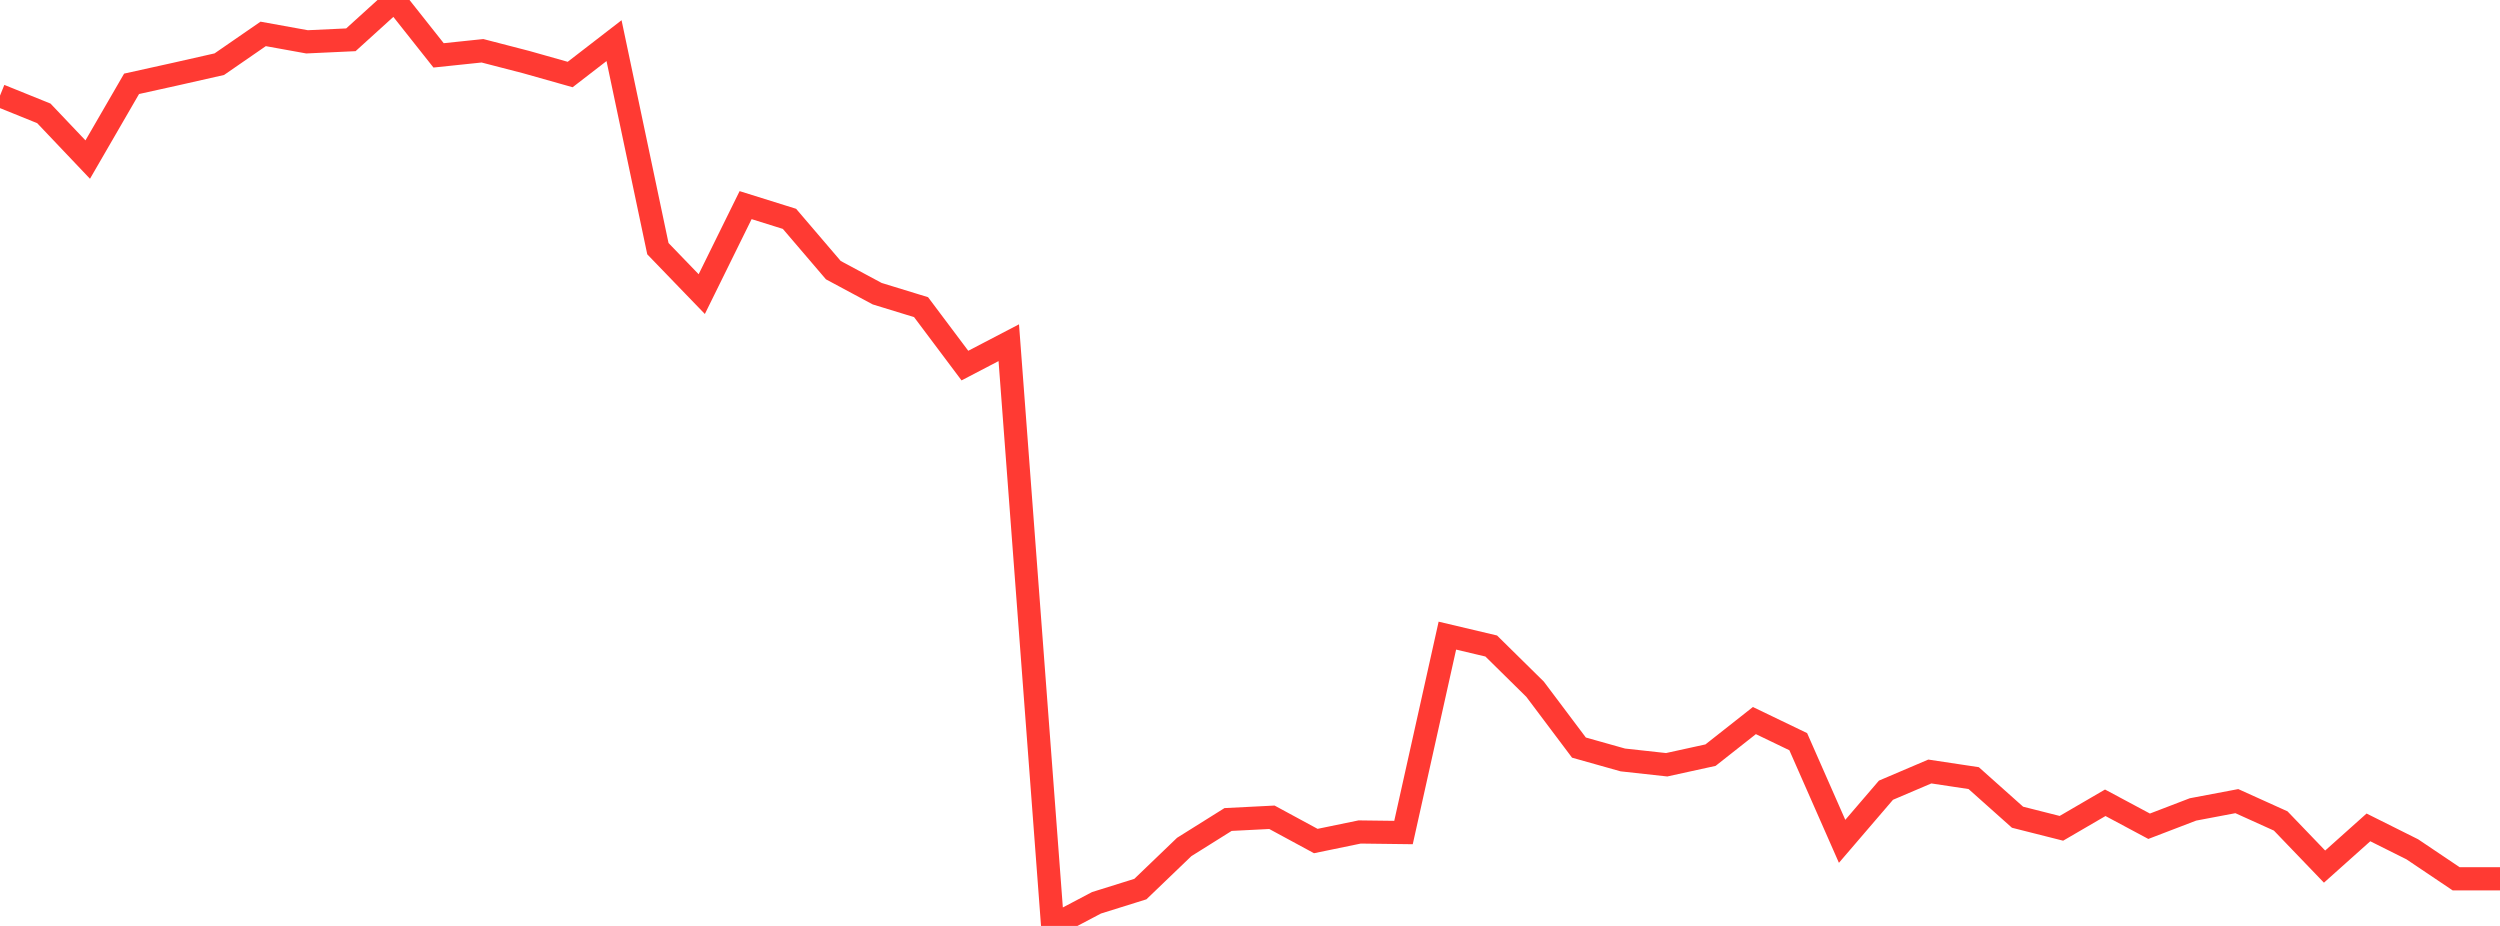 <?xml version="1.0" standalone="no"?>
<!DOCTYPE svg PUBLIC "-//W3C//DTD SVG 1.1//EN" "http://www.w3.org/Graphics/SVG/1.1/DTD/svg11.dtd">

<svg width="135" height="50" viewBox="0 0 135 50" preserveAspectRatio="none" 
  xmlns="http://www.w3.org/2000/svg"
  xmlns:xlink="http://www.w3.org/1999/xlink">


<polyline points="0.0, 5.164 2.368, 6.122 4.737, 8.617 7.105, 4.526 9.474, 4.002 11.842, 3.466 14.211, 1.831 16.579, 2.259 18.947, 2.149 21.316, 0.0 23.684, 2.99 26.053, 2.742 28.421, 3.355 30.789, 4.024 33.158, 2.195 35.526, 13.428 37.895, 15.882 40.263, 11.077 42.632, 11.818 45.0, 14.588 47.368, 15.859 49.737, 16.586 52.105, 19.742 54.474, 18.506 56.842, 50.0 59.211, 48.751 61.579, 48.011 63.947, 45.737 66.316, 44.253 68.684, 44.133 71.053, 45.416 73.421, 44.927 75.789, 44.957 78.158, 34.324 80.526, 34.884 82.895, 37.219 85.263, 40.37 87.632, 41.037 90.0, 41.297 92.368, 40.778 94.737, 38.911 97.105, 40.051 99.474, 45.432 101.842, 42.671 104.211, 41.661 106.579, 42.018 108.947, 44.13 111.316, 44.729 113.684, 43.35 116.053, 44.617 118.421, 43.709 120.789, 43.261 123.158, 44.332 125.526, 46.797 127.895, 44.679 130.263, 45.862 132.632, 47.455 135.0, 47.455" fill="none" stroke="#ff3a33" stroke-width="1.25"/>

</svg>